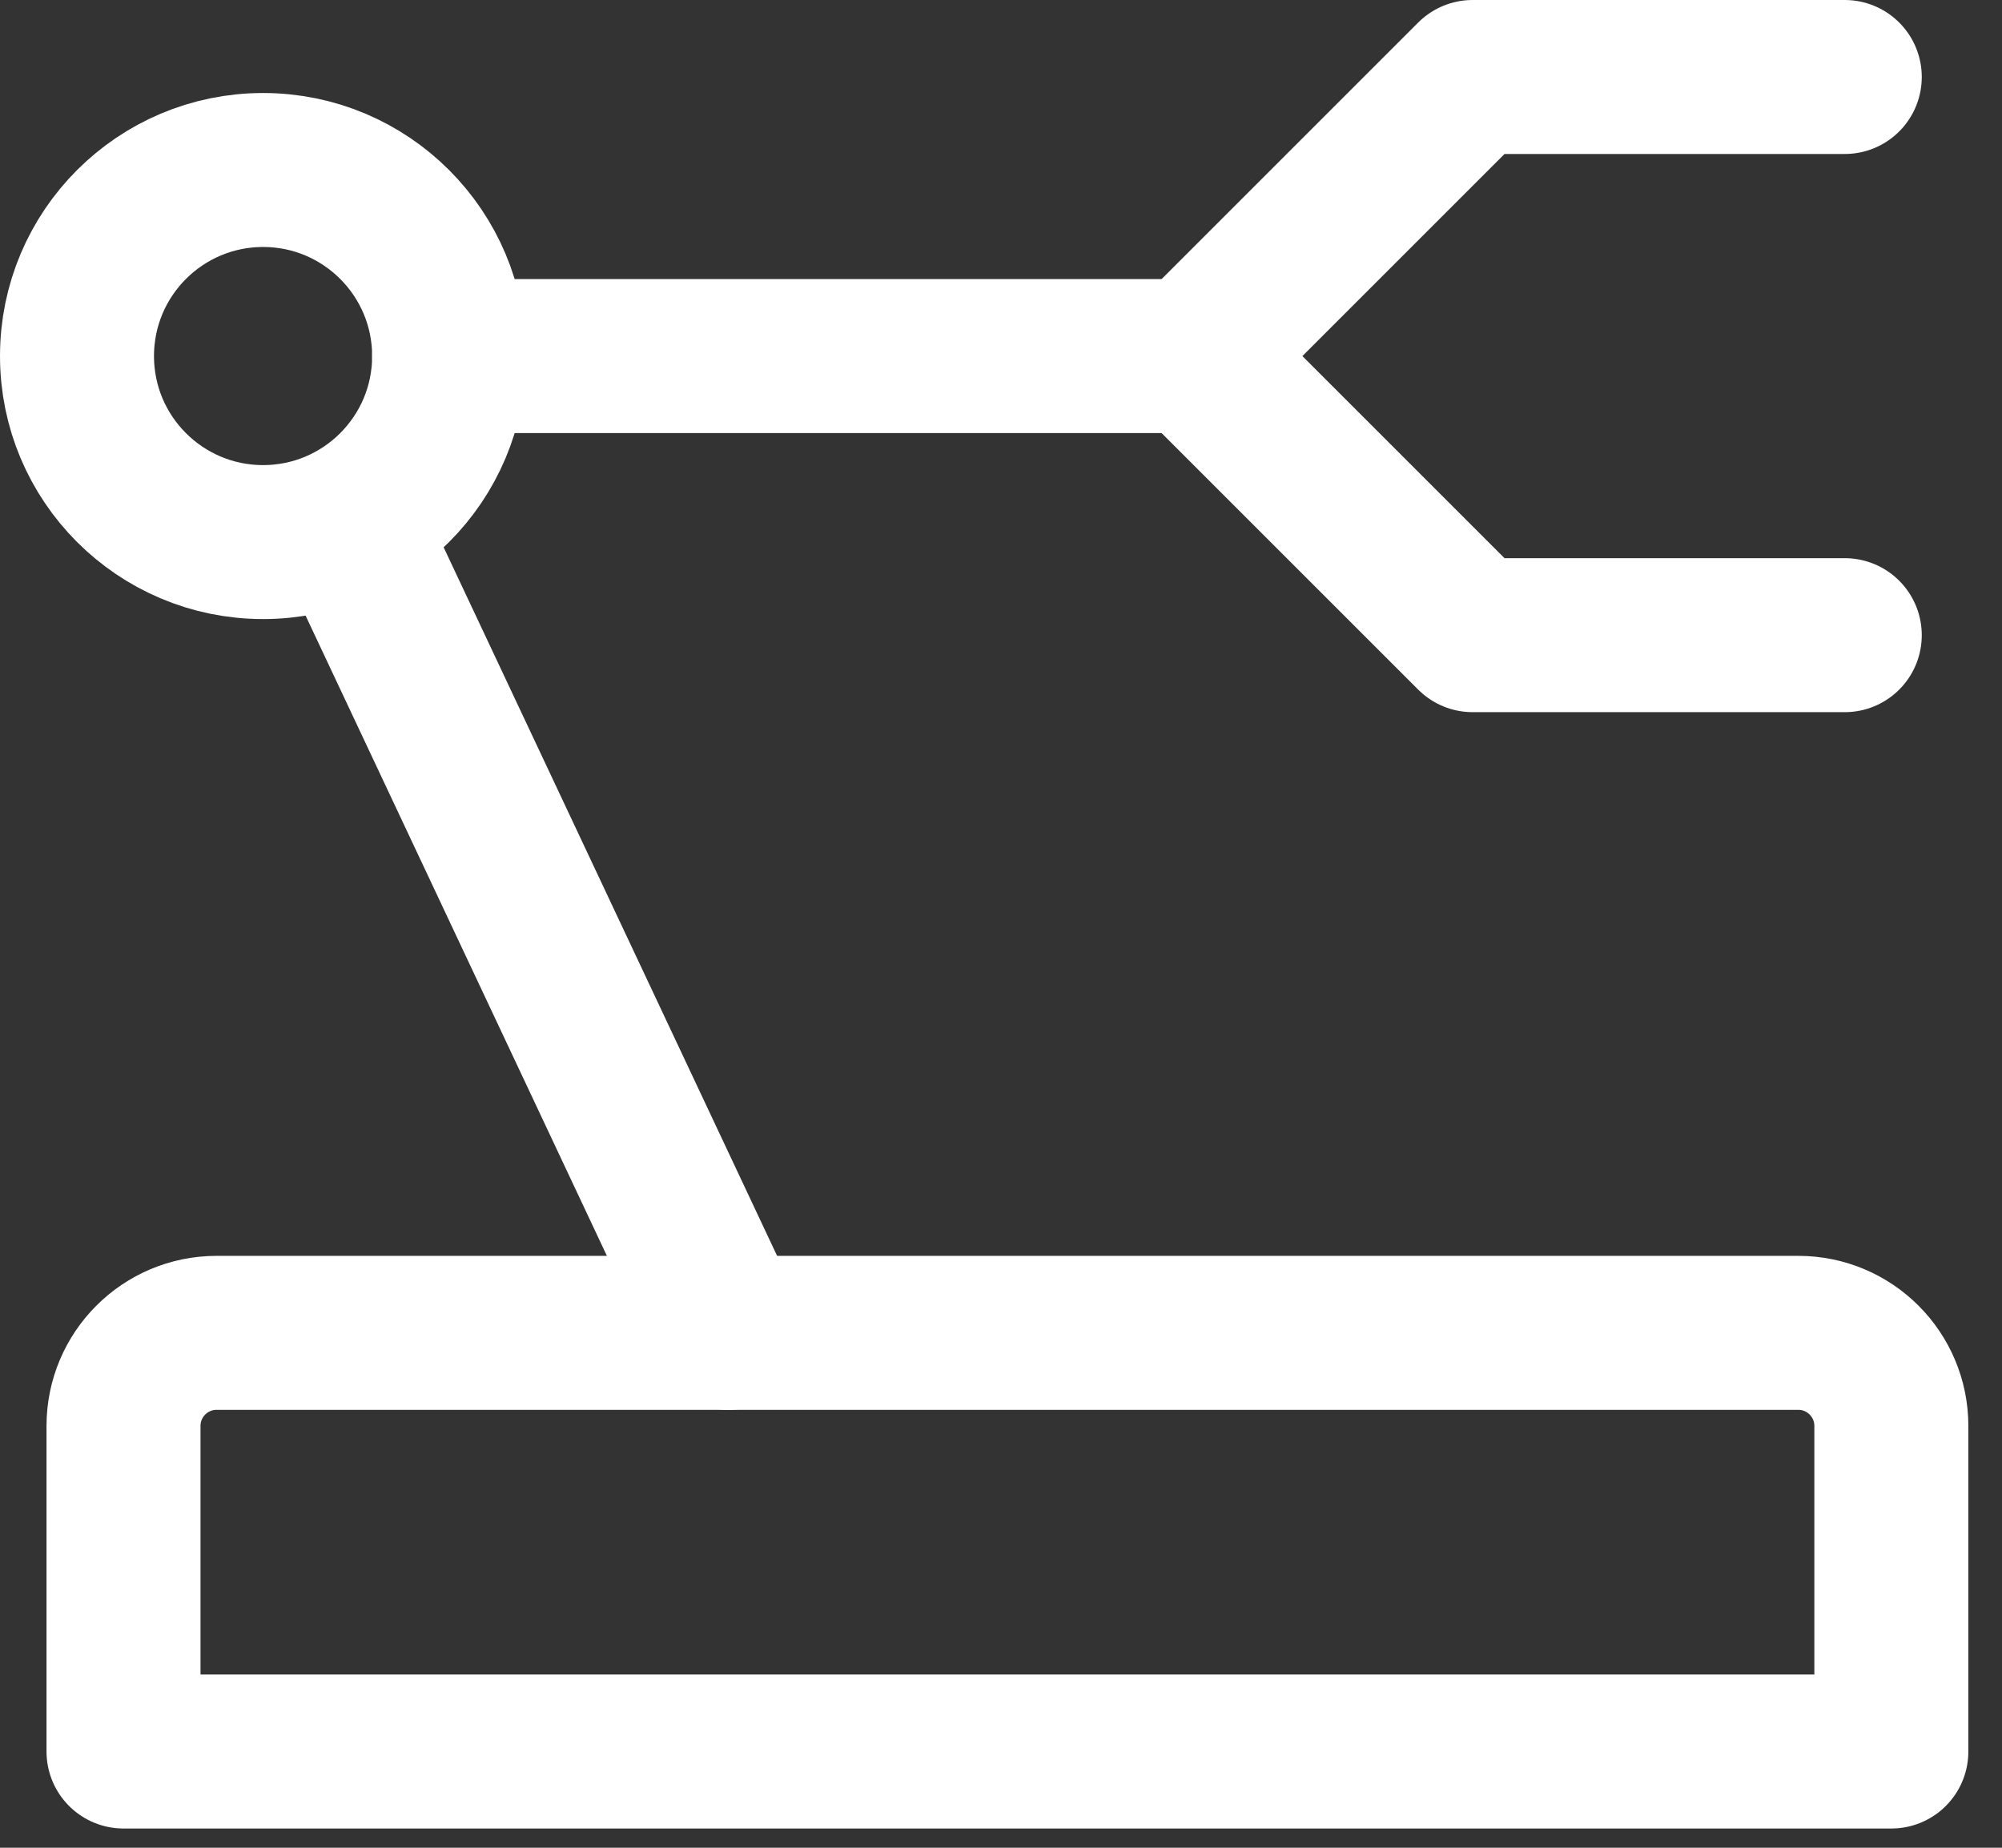<svg width="26" height="24" viewBox="0 0 26 24" fill="none" xmlns="http://www.w3.org/2000/svg">
<rect x="0" y="0" width="26" height="24" fill="#333333" stroke="none"/>
<g id="Group 1321318299">
<path id="Vector" d="M1.604 18.521C1.604 17.854 2.145 17.312 2.813 17.312H23.355C24.022 17.312 24.563 17.854 24.563 18.521V22.75H1.604V18.521Z" stroke="white" stroke-width="2" stroke-linecap="round" stroke-linejoin="round"/>
<path id="Vector_2" d="M23.958 8.25H19.125L15.5 4.625L19.125 1H23.958" stroke="white" stroke-width="2" stroke-linecap="round" stroke-linejoin="round"/>
<path id="Vector_3" d="M3.417 7.041C4.751 7.041 5.833 5.959 5.833 4.625C5.833 3.29 4.751 2.208 3.417 2.208C2.082 2.208 1 3.29 1 4.625C1 5.959 2.082 7.041 3.417 7.041Z" stroke="white" stroke-width="2"/>
<path id="Vector_4" d="M5.833 4.625H15.5" stroke="white" stroke-width="2" stroke-linecap="round" stroke-linejoin="round"/>
<path id="Vector_5" d="M4.625 7.042L9.458 17.313" stroke="white" stroke-width="2" stroke-linecap="round" stroke-linejoin="round"/>
</g>
</svg>
